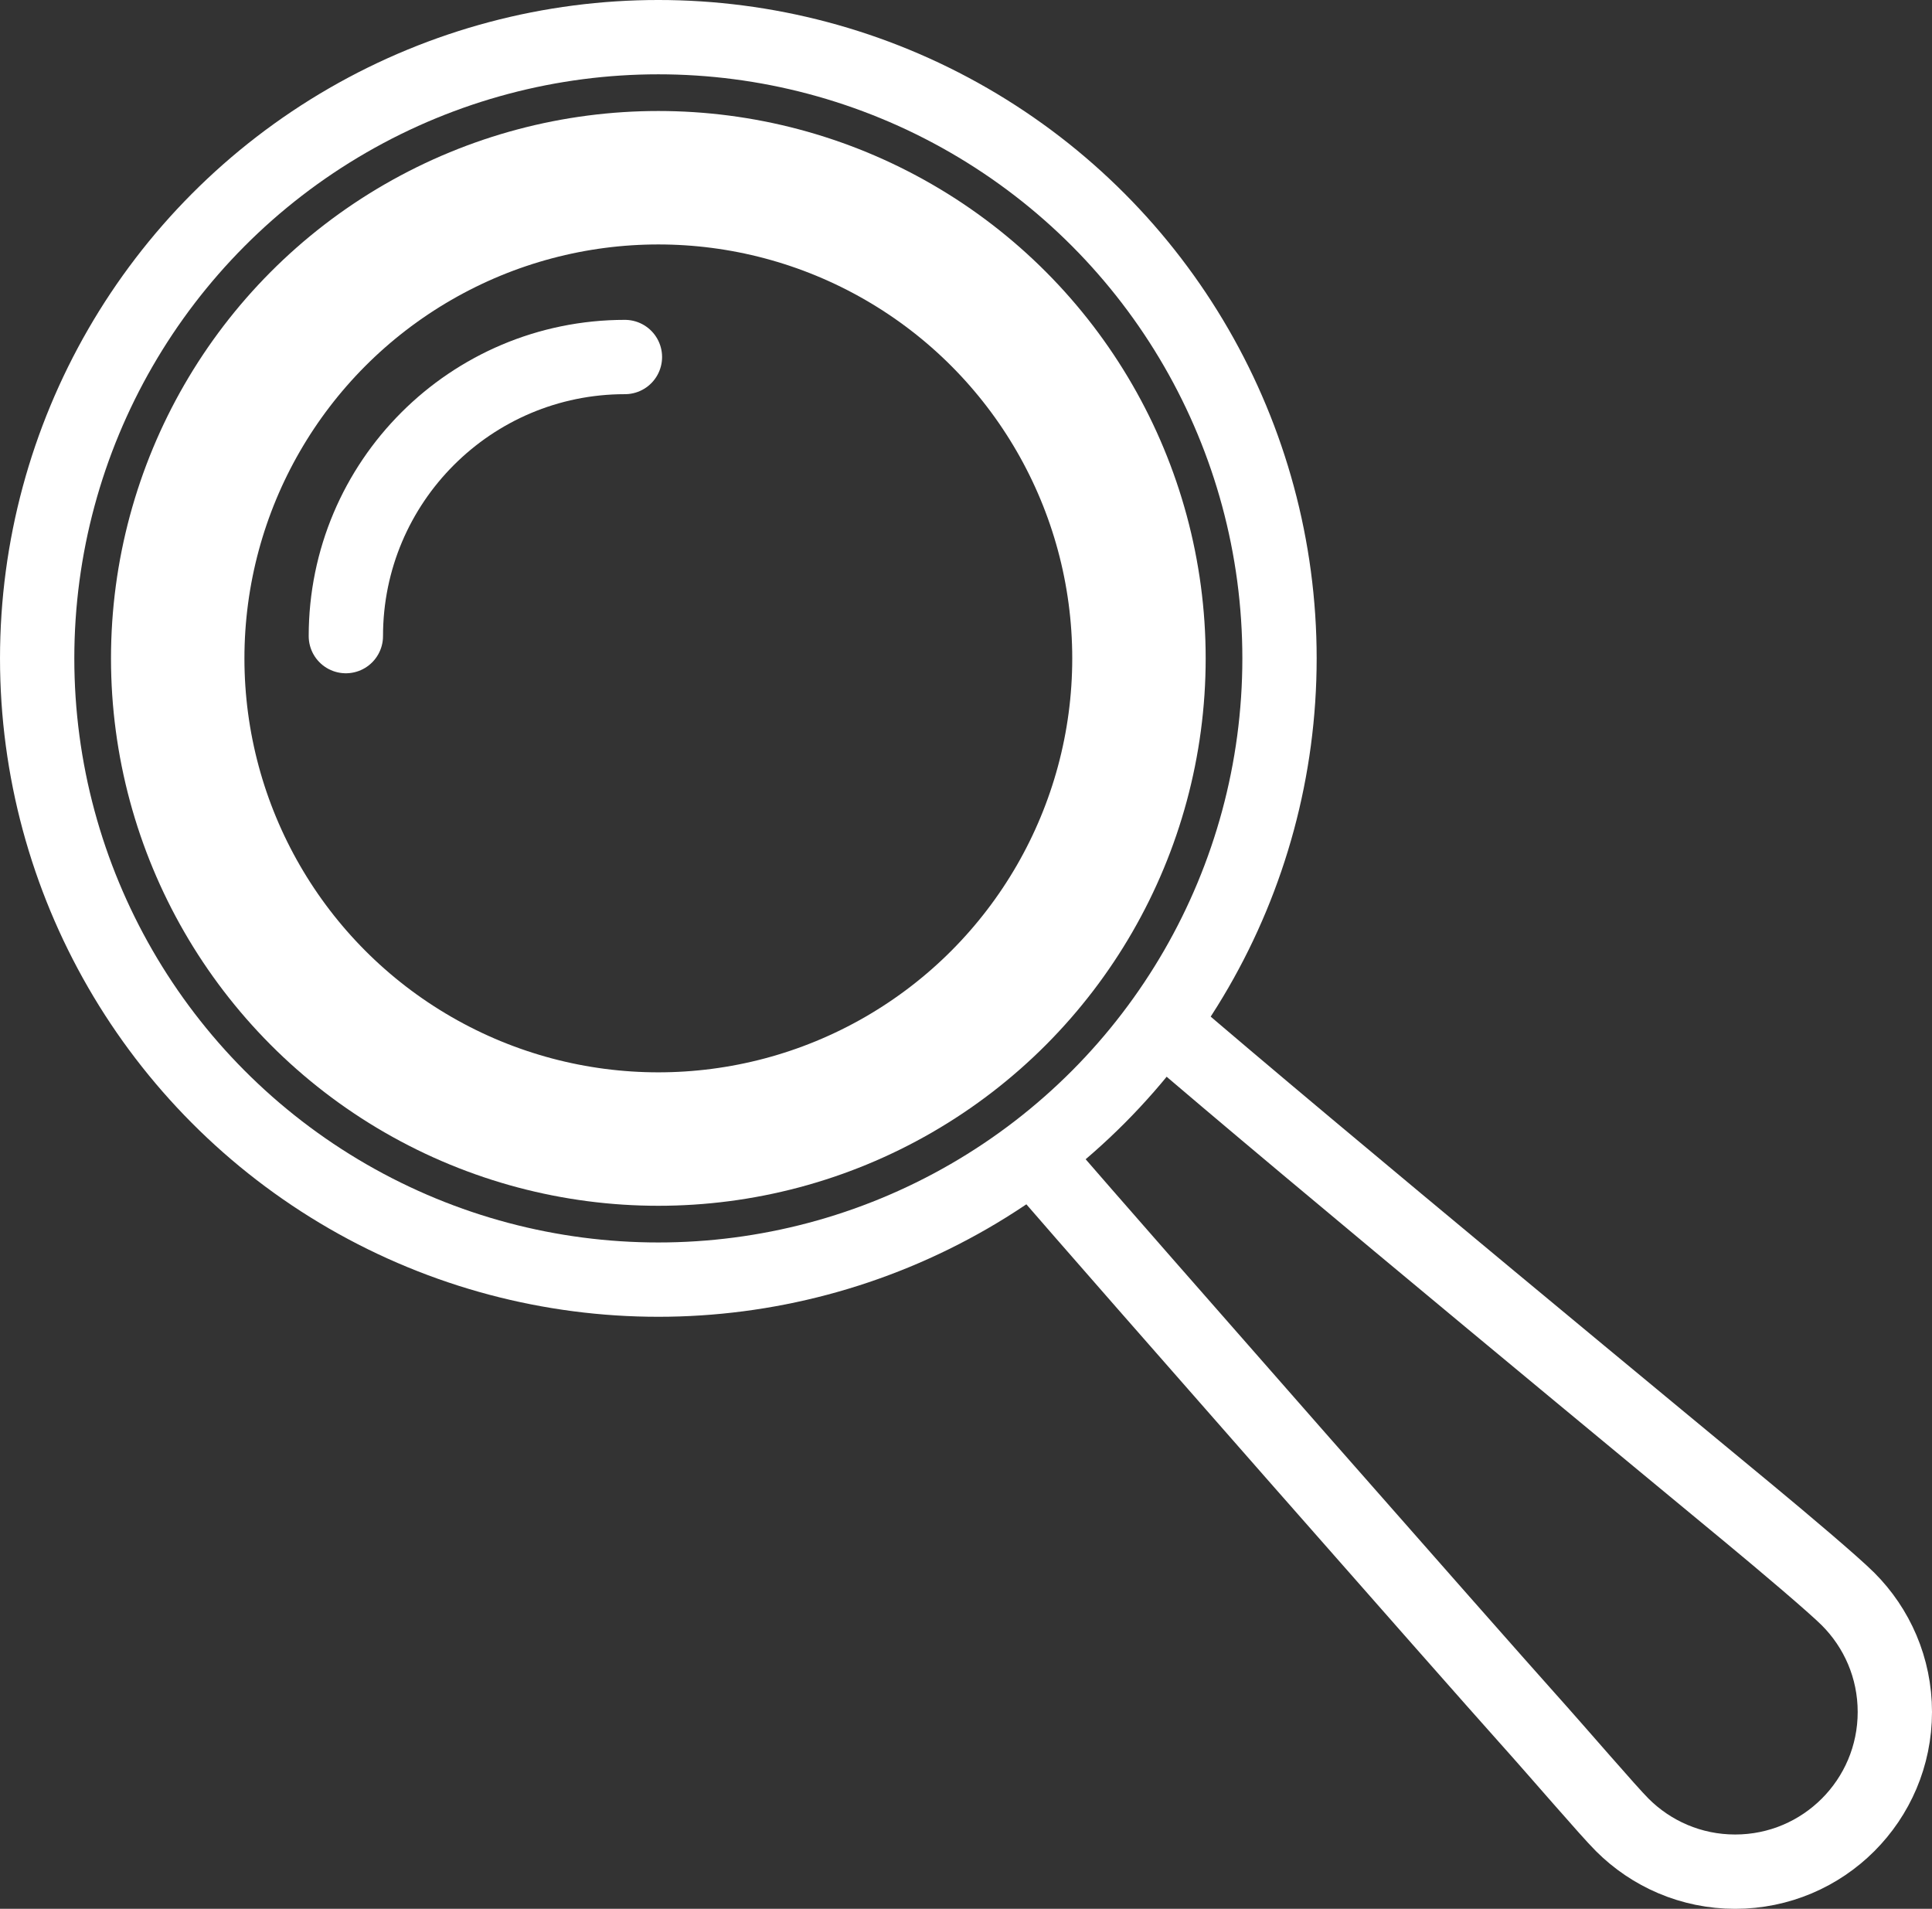 <?xml version="1.0" encoding="UTF-8" standalone="no"?>
<!-- Created with Inkscape (http://www.inkscape.org/) -->

<svg
   version="1.1"
   id="svg1"
   width="312"
   height="308.226"
   viewBox="0 0 312 308.226"
   sodipodi:docname="icon_magnifier_white.svg"
   inkscape:version="1.4.2 (f4327f4, 2025-05-13)"
   xmlns:inkscape="http://www.inkscape.org/namespaces/inkscape"
   xmlns:sodipodi="http://sodipodi.sourceforge.net/DTD/sodipodi-0.dtd"
   xmlns="http://www.w3.org/2000/svg"
   xmlns:svg="http://www.w3.org/2000/svg">
  <rect x="0" y="0" width="312" height="308.226" fill="#333333" stroke="none"/>
  <defs
     id="defs1" />
  <sodipodi:namedview
     id="namedview1"
     pagecolor="#ffffff"
     bordercolor="#666666"
     borderopacity="1.0"
     inkscape:showpageshadow="2"
     inkscape:pageopacity="0.0"
     inkscape:pagecheckerboard="0"
     inkscape:deskcolor="#d1d1d1"
     showguides="true"
     inkscape:zoom="0.34"
     inkscape:cx="238.23529"
     inkscape:cy="110.29412"
     inkscape:window-width="1920"
     inkscape:window-height="1017"
     inkscape:window-x="1912"
     inkscape:window-y="-8"
     inkscape:window-maximized="1"
     inkscape:current-layer="layer2" />
  <g
     inkscape:groupmode="layer"
     id="layer2"
     inkscape:label="magnifier"
     transform="translate(-573.245,-141.799)">
    <circle
       style="fill:none;stroke:#ffffff;stroke-width:12;stroke-linecap:round;stroke-dasharray:none;stroke-opacity:1"
       id="path3"
       cx="679.56"
       cy="248.113"
       r="72.842" />
    <circle
       style="fill:none;stroke:#ffffff;stroke-width:12;stroke-linecap:round;stroke-dasharray:none;stroke-opacity:1"
       id="path4"
       cx="679.56"
       cy="248.113"
       r="82.39" />
    <circle
       style="fill:none;stroke:#ffffff;stroke-width:12;stroke-linecap:round;stroke-dasharray:none;stroke-opacity:1"
       id="path5"
       cx="679.56"
       cy="248.113"
       r="100.314" />
    <path
       id="path6"
       style="fill:none;stroke:#ffffff;stroke-width:12;stroke-linecap:round;stroke-dasharray:none;stroke-opacity:1"
       d="m 761.133,307.321 c 22.505,19.424 86.895,72.548 94.689,79.005 5.352,4.433 13.537,11.346 15.87,13.68 4.666,4.666 7.553,11.113 7.553,18.234 0,14.241 -11.545,25.786 -25.786,25.786 -7.121,0 -13.567,-2.886 -18.234,-7.553 -2.333,-2.333 -9.898,-11.194 -15.598,-17.549 -8.245,-9.193 -63.657,-72.184 -78.765,-89.653"
       sodipodi:nodetypes="cssssssc" />
    <path
       id="path7"
       style="fill:none;stroke:#ffffff;stroke-width:12;stroke-linecap:round;stroke-dasharray:none;stroke-opacity:1"
       d="m 629.098,244.516 c 0,-24.89 20.177,-45.067 45.067,-45.067"
       sodipodi:nodetypes="cc" />
  </g>
</svg>
